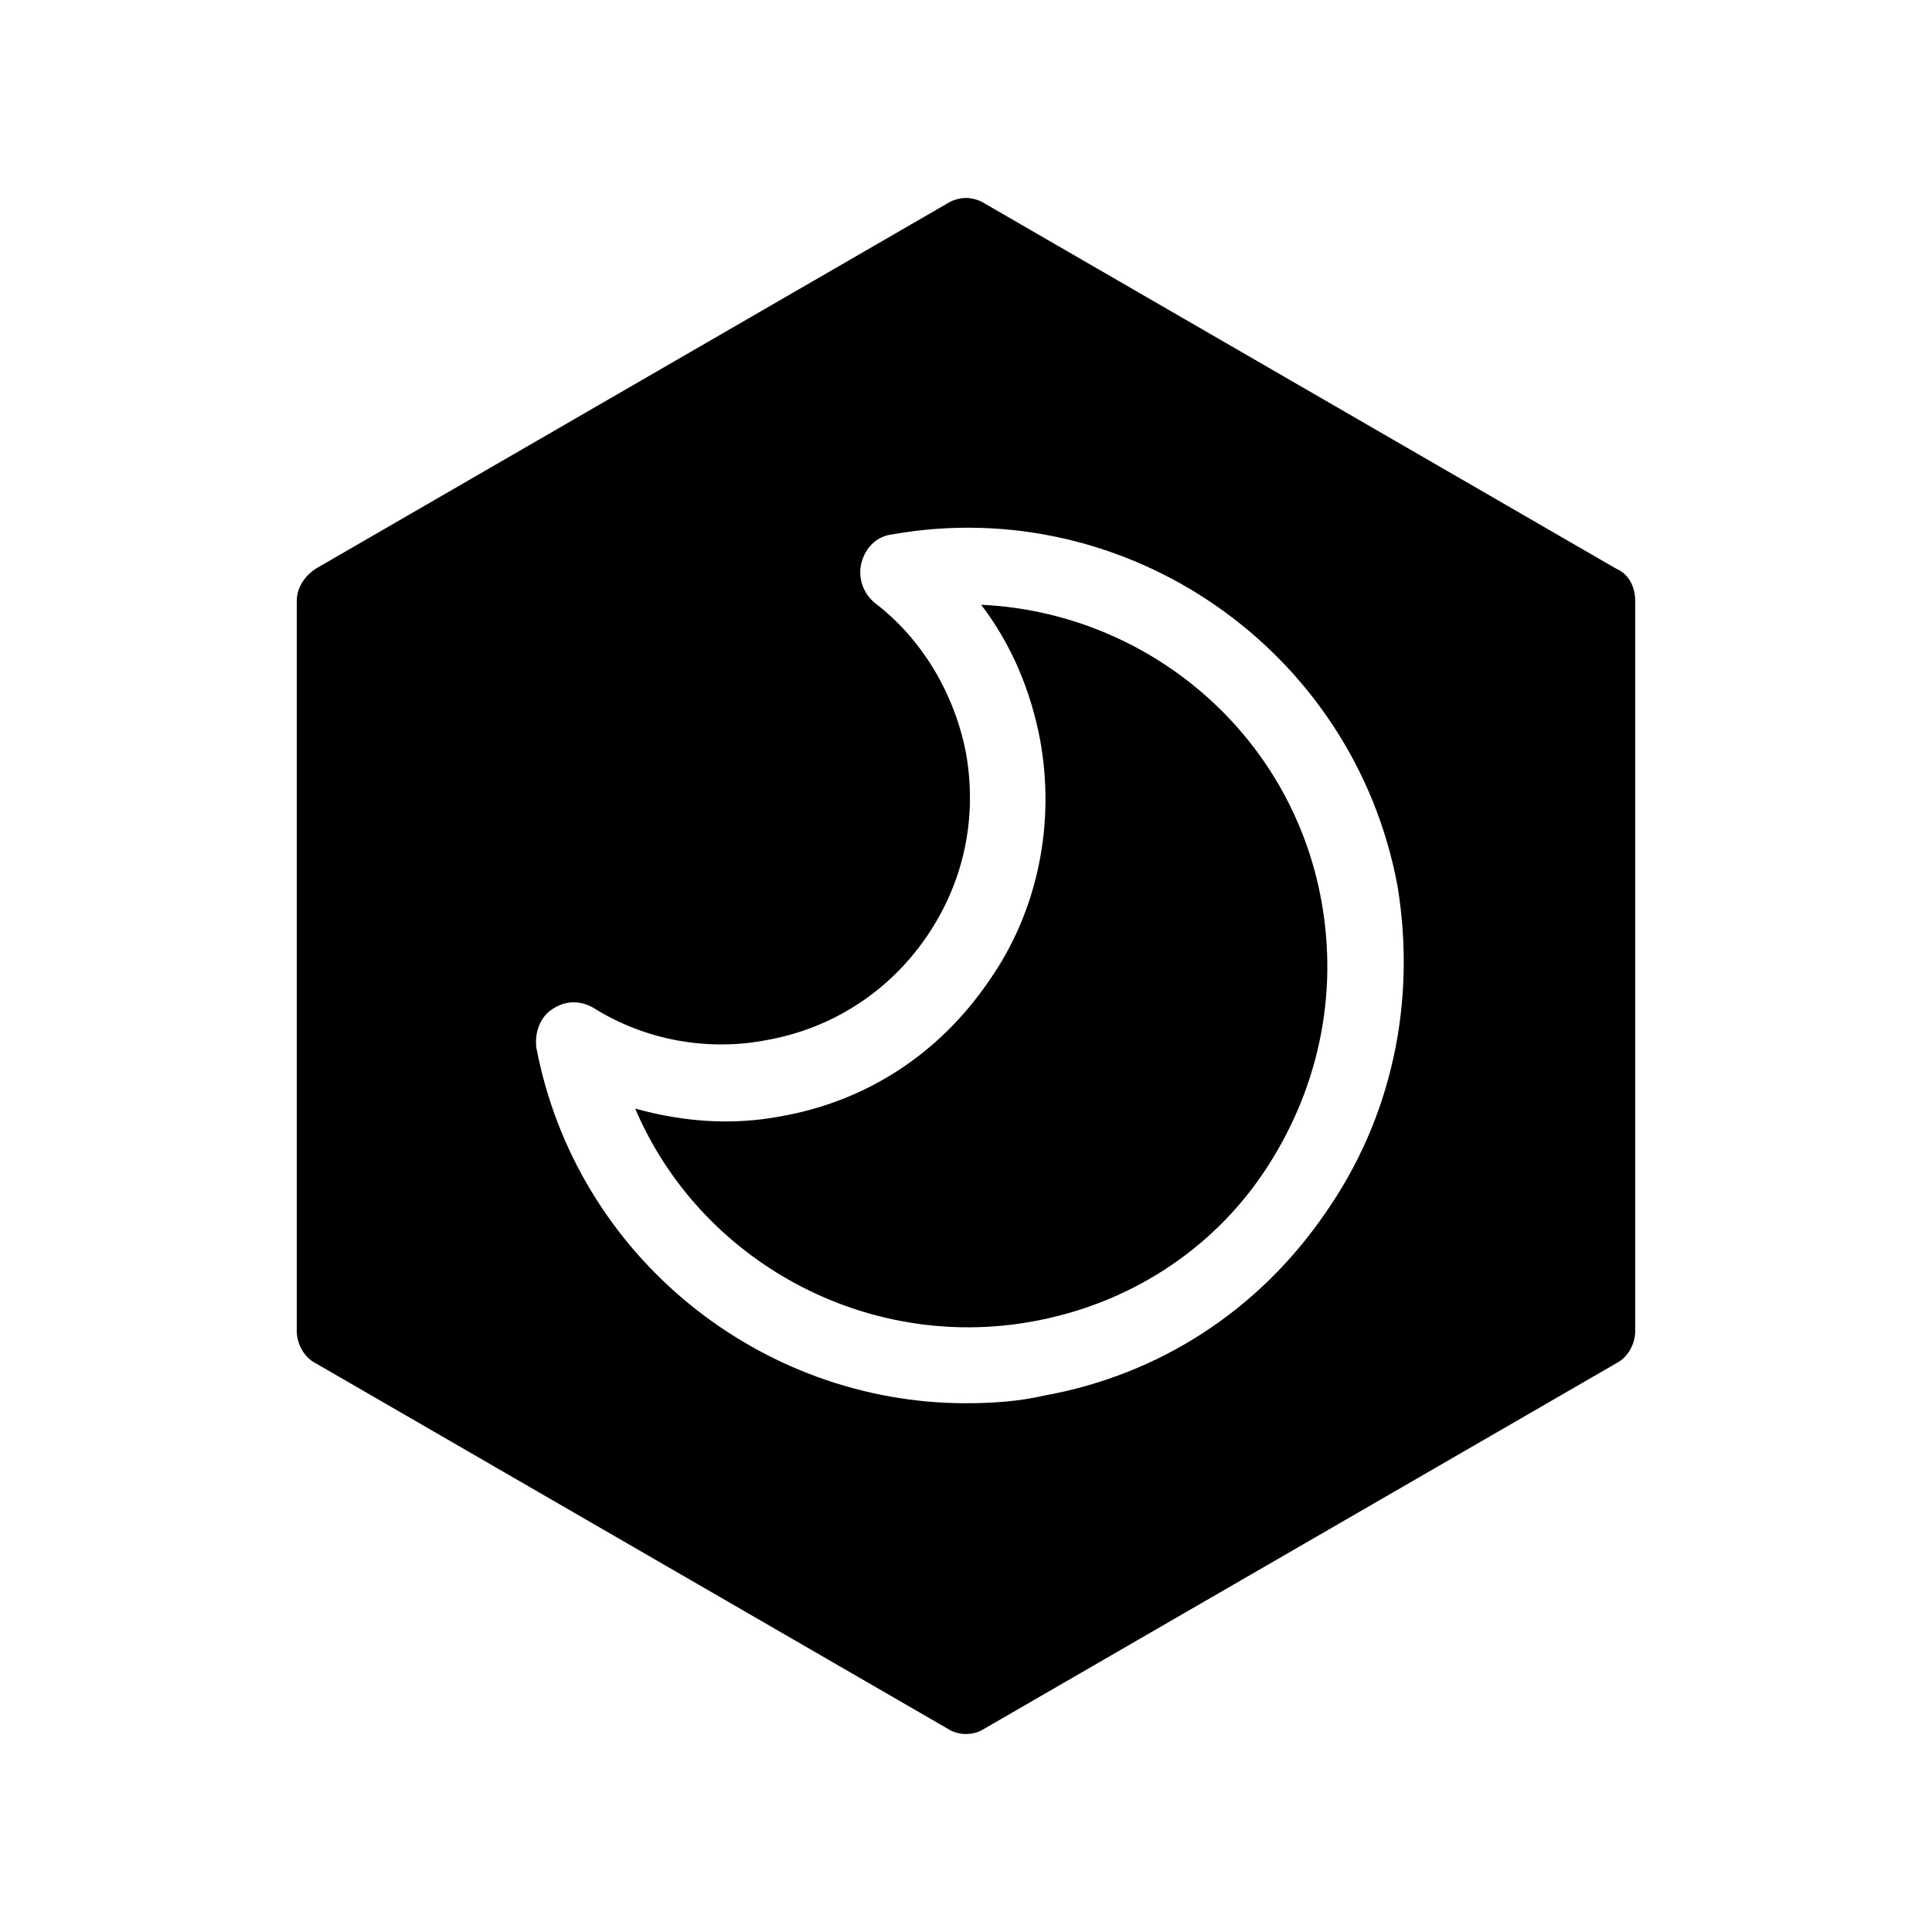 <?xml version="1.0" encoding="UTF-8"?>
<!-- Uploaded to: SVG Repo, www.svgrepo.com, Generator: SVG Repo Mixer Tools -->
<svg fill="#000000" width="800px" height="800px" version="1.1" viewBox="144 144 512 512" xmlns="http://www.w3.org/2000/svg">
 <path d="m572.3 294.7-167.27-96.73c-1.512-1.008-3.527-1.512-5.039-1.512-1.512 0-3.527 0.504-5.039 1.512l-167.26 96.73c-3.023 2.016-5.039 5.039-5.039 8.566v193.46c0 3.527 2.016 7.055 5.039 8.566l167.27 96.73c3.023 2.016 7.055 2.016 10.078 0l167.27-96.73c3.023-1.512 5.039-5.039 5.039-8.566l-0.004-193.46c0-3.523-1.512-7.051-5.039-8.562zm-77.082 170.79c-17.633 25.695-43.832 42.824-74.562 48.367-6.551 1.512-13.605 2.016-20.656 2.016-54.41 0-103.28-38.793-113.86-94.211-0.504-4.031 1.008-8.062 4.031-10.078 3.527-2.519 7.559-2.519 11.082-0.504 13.602 8.566 30.23 11.586 45.848 8.566 17.129-3.023 32.242-12.594 42.32-27.207 10.078-14.609 13.602-31.738 10.578-48.871-3.023-15.617-11.586-30.23-24.184-39.801-3.023-2.519-4.535-6.551-3.527-10.578 1.008-4.031 4.031-7.055 8.062-7.559 62.473-11.082 122.43 30.73 134.01 93.203 5.039 30.734-1.512 61.469-19.145 86.656zm-1.008-82.625c4.535 25.191-1.008 50.383-15.113 71.539-14.105 21.16-36.273 35.266-61.465 39.801-44.336 8.062-88.168-16.121-105.3-56.426 12.594 3.527 25.695 4.535 38.793 2.016 22.672-4.031 41.816-16.625 54.914-35.77 13.098-18.641 17.633-41.816 13.602-63.984-2.519-13.098-7.559-25.191-15.617-35.77 43.832 2.016 82.121 33.758 90.184 78.594z"/>
</svg>